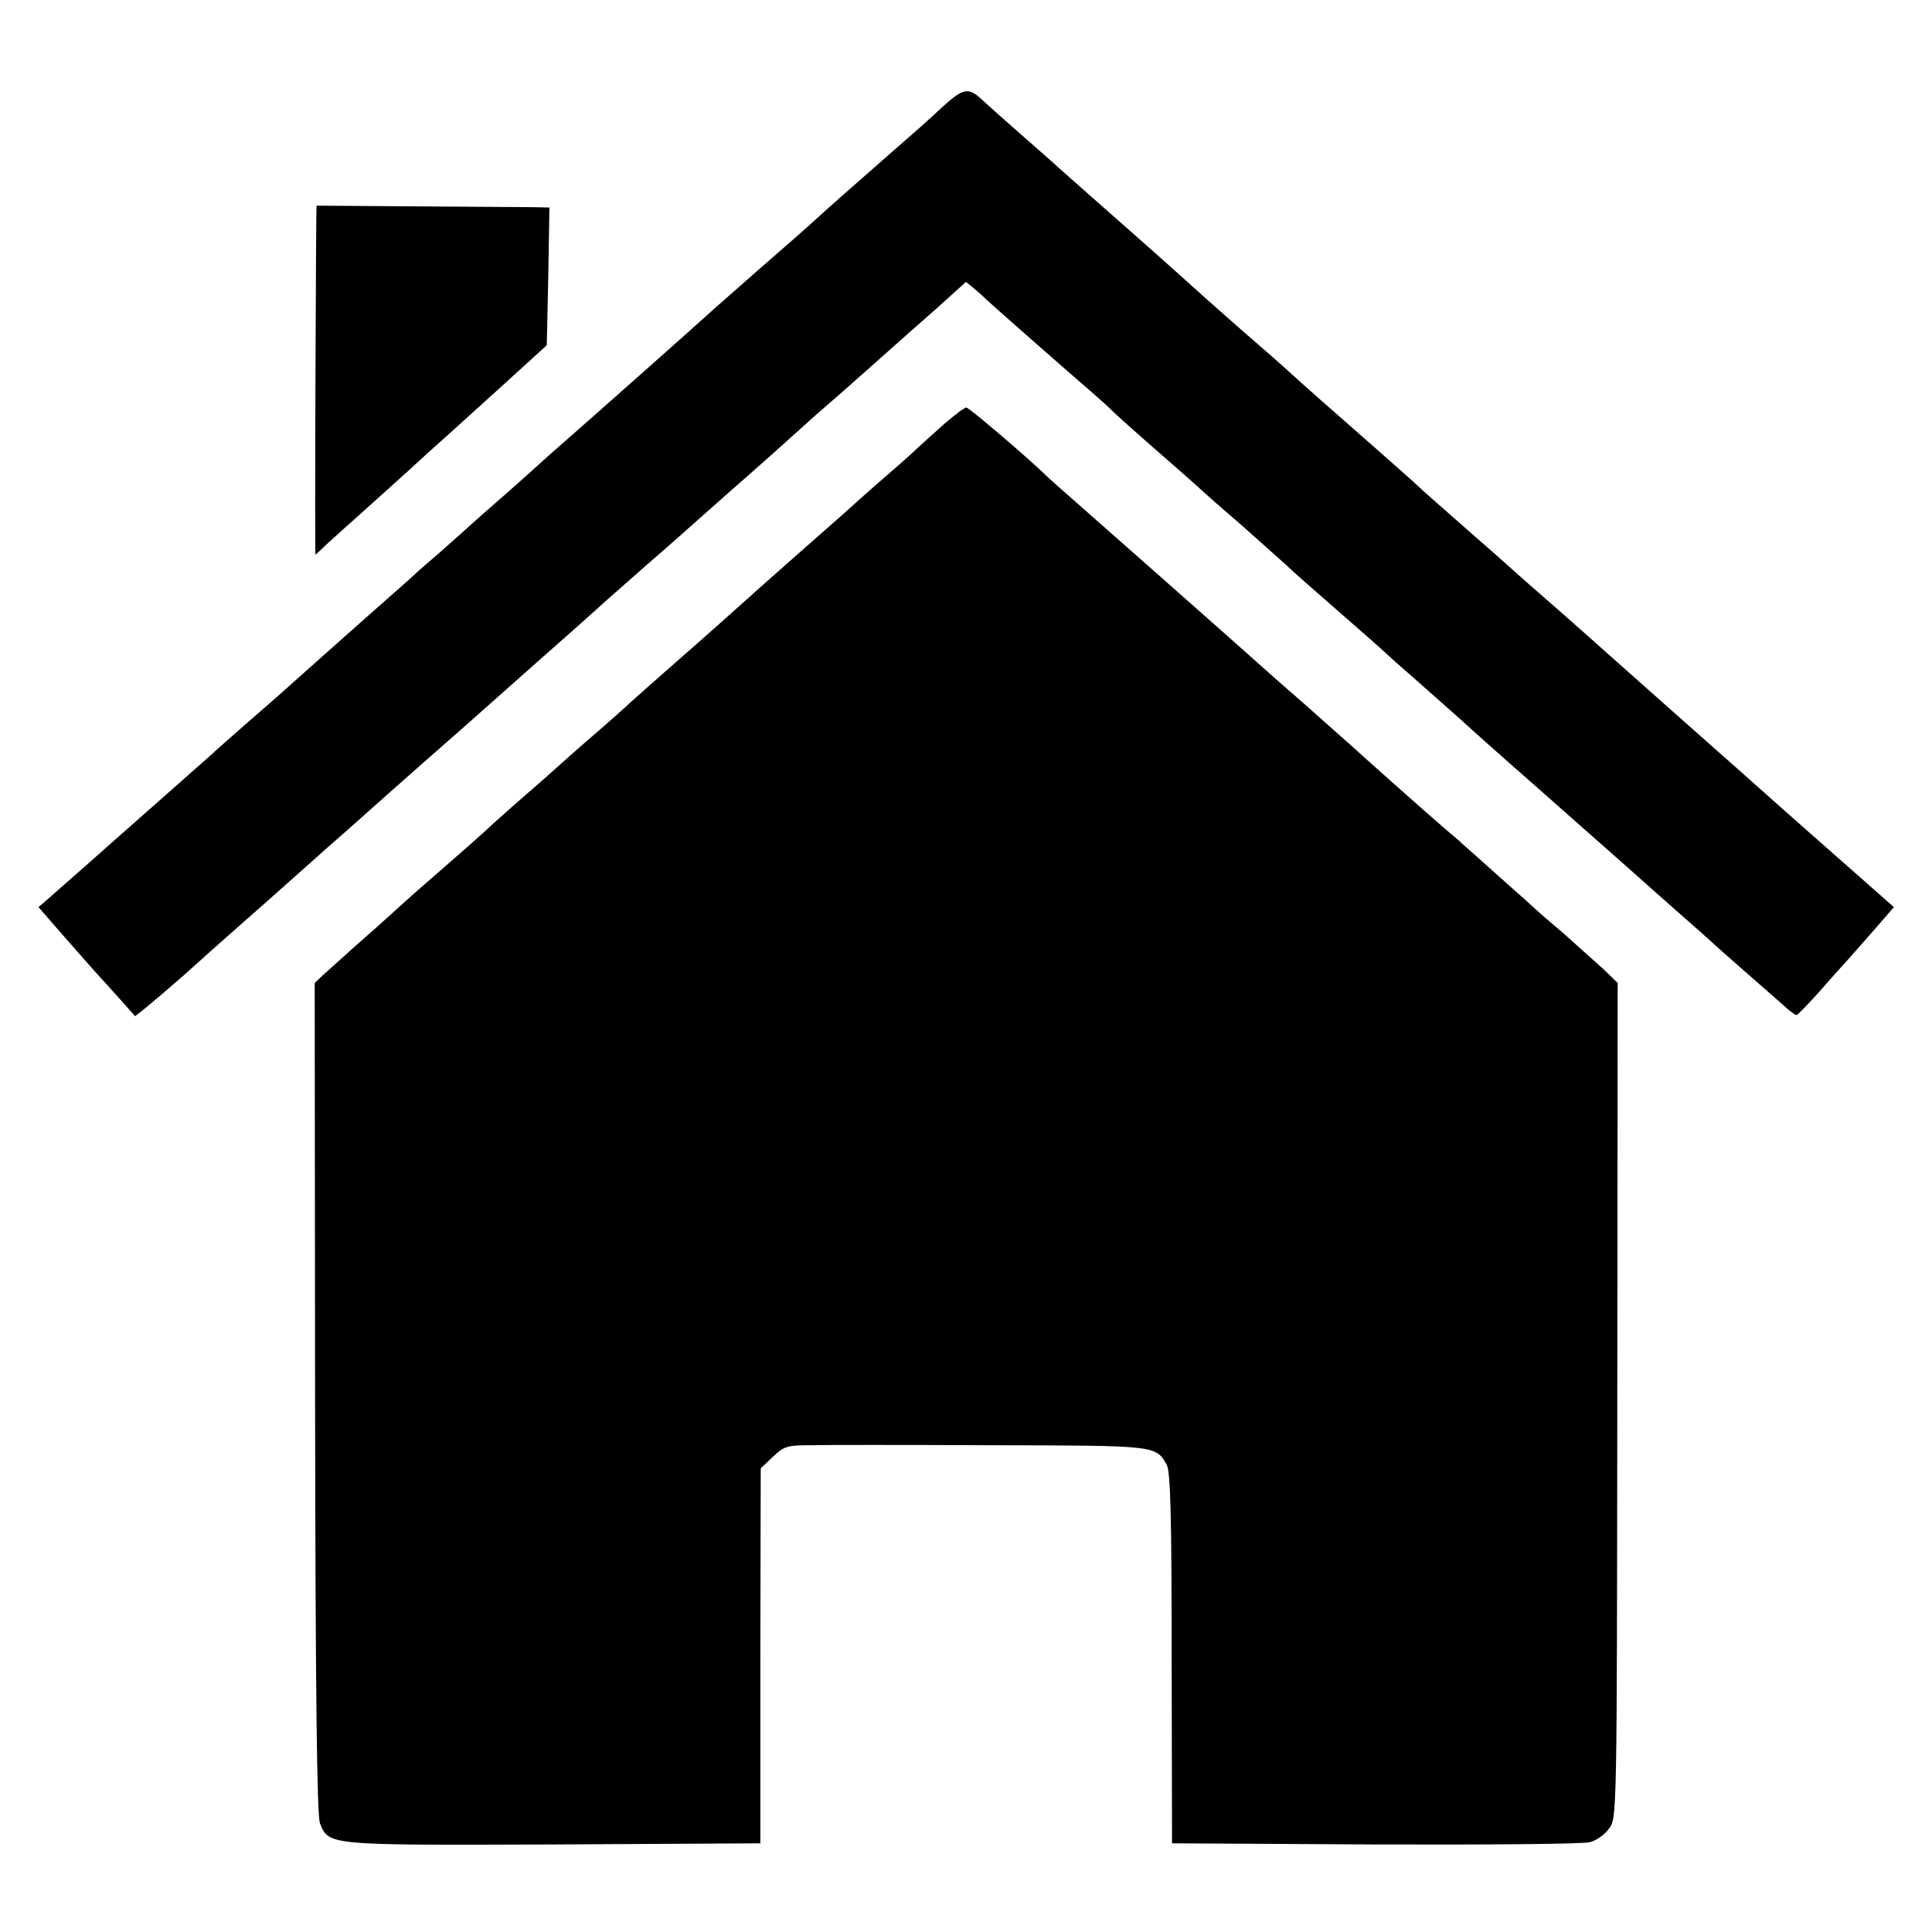 <?xml version="1.0" standalone="no"?>
<!DOCTYPE svg PUBLIC "-//W3C//DTD SVG 20010904//EN"
 "http://www.w3.org/TR/2001/REC-SVG-20010904/DTD/svg10.dtd">
<svg version="1.0" xmlns="http://www.w3.org/2000/svg"
 width="512pt" height="512pt" viewBox="0 0 512 512"
 preserveAspectRatio="xMidYMid meet">
<g transform="translate(0,512) scale(0.1,-0.1)"
fill="#000000" stroke="none">
<path d="M2498 4837 c-25 -24 -77 -70 -114 -102 -154 -135 -181 -159 -214
-189 -19 -18 -91 -81 -160 -141 -69 -61 -130 -114 -136 -120 -28 -26 -310
-276 -373 -331 -18 -16 -46 -40 -61 -54 -15 -14 -58 -52 -95 -85 -38 -33 -79
-69 -91 -80 -12 -11 -50 -45 -84 -75 -35 -30 -68 -59 -74 -65 -6 -6 -54 -48
-106 -94 -77 -68 -189 -168 -254 -226 -6 -5 -45 -39 -86 -75 -41 -36 -82 -72
-90 -80 -9 -8 -32 -28 -51 -45 -37 -33 -197 -174 -215 -190 -9 -8 -83 -74
-170 -150 l-22 -19 61 -70 c34 -39 74 -84 89 -101 15 -16 45 -50 67 -74 l39
-44 28 22 c16 13 63 53 104 89 41 37 99 89 130 116 30 27 89 78 130 115 41 36
94 84 119 106 25 22 51 45 57 50 21 19 149 133 294 260 162 144 282 250 316
280 43 39 90 81 179 159 50 43 121 106 159 140 38 34 77 68 86 76 21 18 159
141 174 155 6 6 47 42 91 80 44 39 87 77 96 85 9 8 29 26 45 40 16 14 66 59
112 99 l82 74 23 -19 c12 -10 24 -21 27 -24 6 -7 243 -215 284 -250 16 -14 41
-36 55 -50 14 -14 62 -56 106 -95 44 -38 96 -84 115 -101 19 -18 75 -67 125
-110 49 -44 99 -88 111 -99 24 -23 55 -50 174 -154 47 -41 90 -79 96 -85 6 -6
42 -38 80 -71 37 -33 89 -79 114 -101 25 -23 110 -99 190 -169 182 -161 280
-247 294 -260 6 -5 49 -44 96 -85 47 -41 87 -77 90 -80 3 -3 38 -34 79 -70 41
-36 88 -77 105 -92 17 -16 33 -28 37 -28 3 0 32 30 65 67 32 37 66 74 74 83 8
9 38 43 67 76 l52 60 -136 120 c-151 133 -152 134 -253 224 -40 36 -92 81
-114 101 -23 20 -126 112 -231 205 -104 93 -201 178 -214 189 -23 20 -30 26
-107 95 -22 19 -73 64 -114 100 -41 36 -82 72 -90 80 -8 8 -69 62 -135 120
-105 92 -172 151 -209 185 -6 6 -65 58 -131 115 -66 58 -122 108 -125 111 -3
3 -50 45 -105 94 -147 130 -237 209 -249 220 -6 6 -49 44 -96 85 -47 41 -96
85 -110 98 -34 31 -48 28 -102 -21z"/>
<path d="M839 4575 c-1 0 -2 -208 -3 -462 -1 -255 -1 -463 0 -463 0 0 14 12
30 28 17 15 65 59 108 97 43 39 93 84 111 100 18 17 70 64 116 105 95 86 168
152 215 195 l33 30 4 183 3 182 -45 1 c-32 0 -550 4 -572 4z"/>
<path d="M2504 3998 c-27 -24 -58 -52 -70 -63 -11 -11 -49 -45 -84 -75 -35
-30 -68 -60 -74 -65 -6 -6 -69 -62 -141 -125 -71 -63 -135 -119 -141 -125 -30
-27 -159 -142 -178 -158 -82 -72 -142 -125 -160 -142 -12 -11 -39 -35 -61 -54
-22 -19 -74 -64 -115 -101 -41 -37 -93 -82 -115 -101 -21 -19 -46 -41 -55 -49
-23 -22 -83 -75 -175 -155 -44 -38 -89 -79 -101 -90 -12 -11 -52 -47 -90 -80
-37 -33 -77 -69 -89 -80 l-21 -20 1 -1100 c1 -792 5 -1108 13 -1127 24 -59 19
-58 619 -56 l548 3 0 497 1 497 32 30 c29 28 38 31 99 31 38 1 252 1 478 0
440 -1 438 0 467 -52 10 -18 13 -138 13 -513 l1 -490 538 -3 c295 -1 551 1
569 6 17 4 40 20 51 36 21 27 21 31 22 1134 l1 1107 -37 36 c-21 19 -69 62
-106 95 -38 32 -71 61 -74 64 -3 3 -45 41 -95 85 -49 44 -95 85 -101 90 -6 6
-26 23 -45 39 -66 57 -214 189 -249 221 -19 17 -76 67 -125 111 -50 43 -106
93 -125 110 -68 61 -426 377 -484 428 -32 28 -66 58 -75 67 -46 45 -203 179
-210 179 -5 0 -30 -19 -57 -42z"/>
</g>
</svg>
